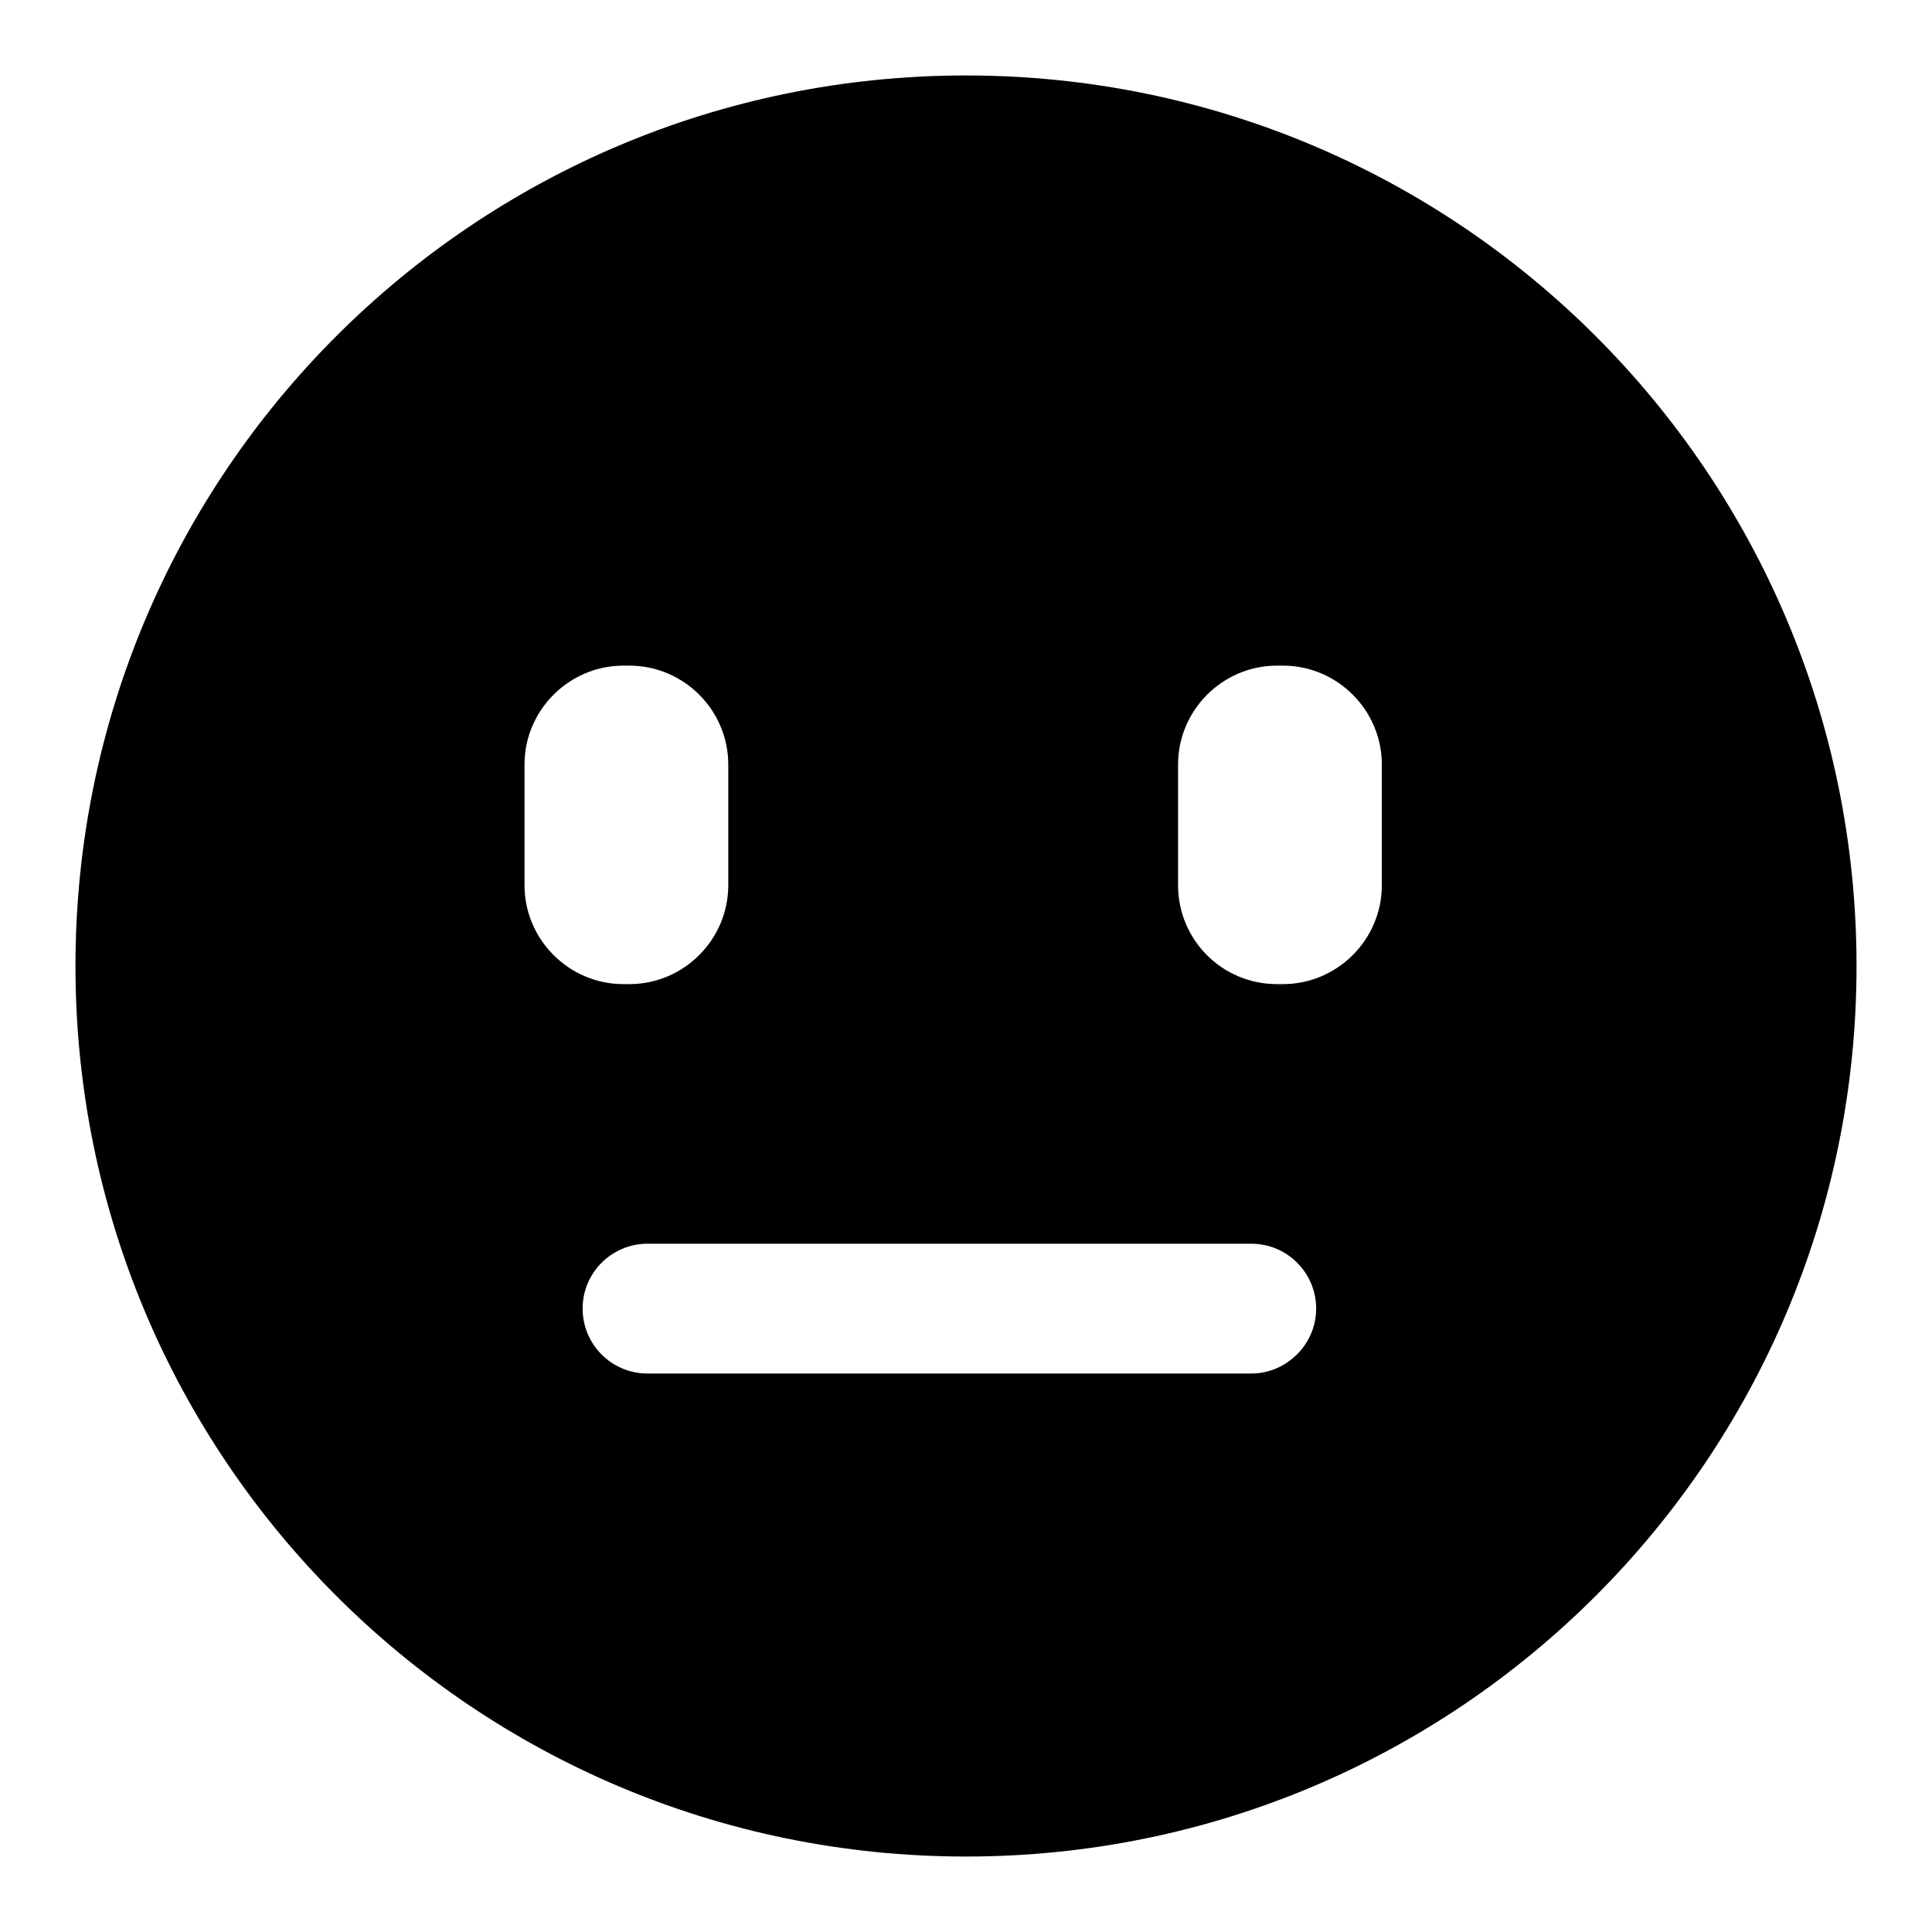 <?xml version="1.0" encoding="utf-8"?>
<!-- Svg Vector Icons : http://www.onlinewebfonts.com/icon -->
<!DOCTYPE svg PUBLIC "-//W3C//DTD SVG 1.1//EN" "http://www.w3.org/Graphics/SVG/1.1/DTD/svg11.dtd">
<svg version="1.1" xmlns="http://www.w3.org/2000/svg" xmlns:xlink="http://www.w3.org/1999/xlink" x="0px" y="0px" viewBox="0 0 256 256" enable-background="new 0 0 256 256" xml:space="preserve">
<g><g><path fill="#000000" d="M128,10C62.8,10,10,62.8,10,128c0,65.2,52.8,118,118,118c65.2,0,118-52.8,118-118C246,62.8,193.2,10,128,10z M69.5,117.3v-16c0-7.2,5.9-13.1,13.1-13.1h0.8c7.2,0,13.1,5.9,13.1,13.1v16c0,7.2-5.9,13.1-13.1,13.1h-0.8C75.4,130.4,69.5,124.5,69.5,117.3z M165.8,182h-80c-4.8,0-8.6-3.9-8.6-8.6c0-4.8,3.9-8.6,8.6-8.6h80c4.8,0,8.6,3.9,8.6,8.6C174.4,178.1,170.5,182,165.8,182z M183.1,117.3c0,7.2-5.9,13.1-13.1,13.1h-0.8c-7.3,0-13.1-5.9-13.1-13.1v-16c0-7.2,5.9-13.1,13.1-13.1h0.8c7.2,0,13.1,5.9,13.1,13.1V117.3z"/></g></g>
</svg>